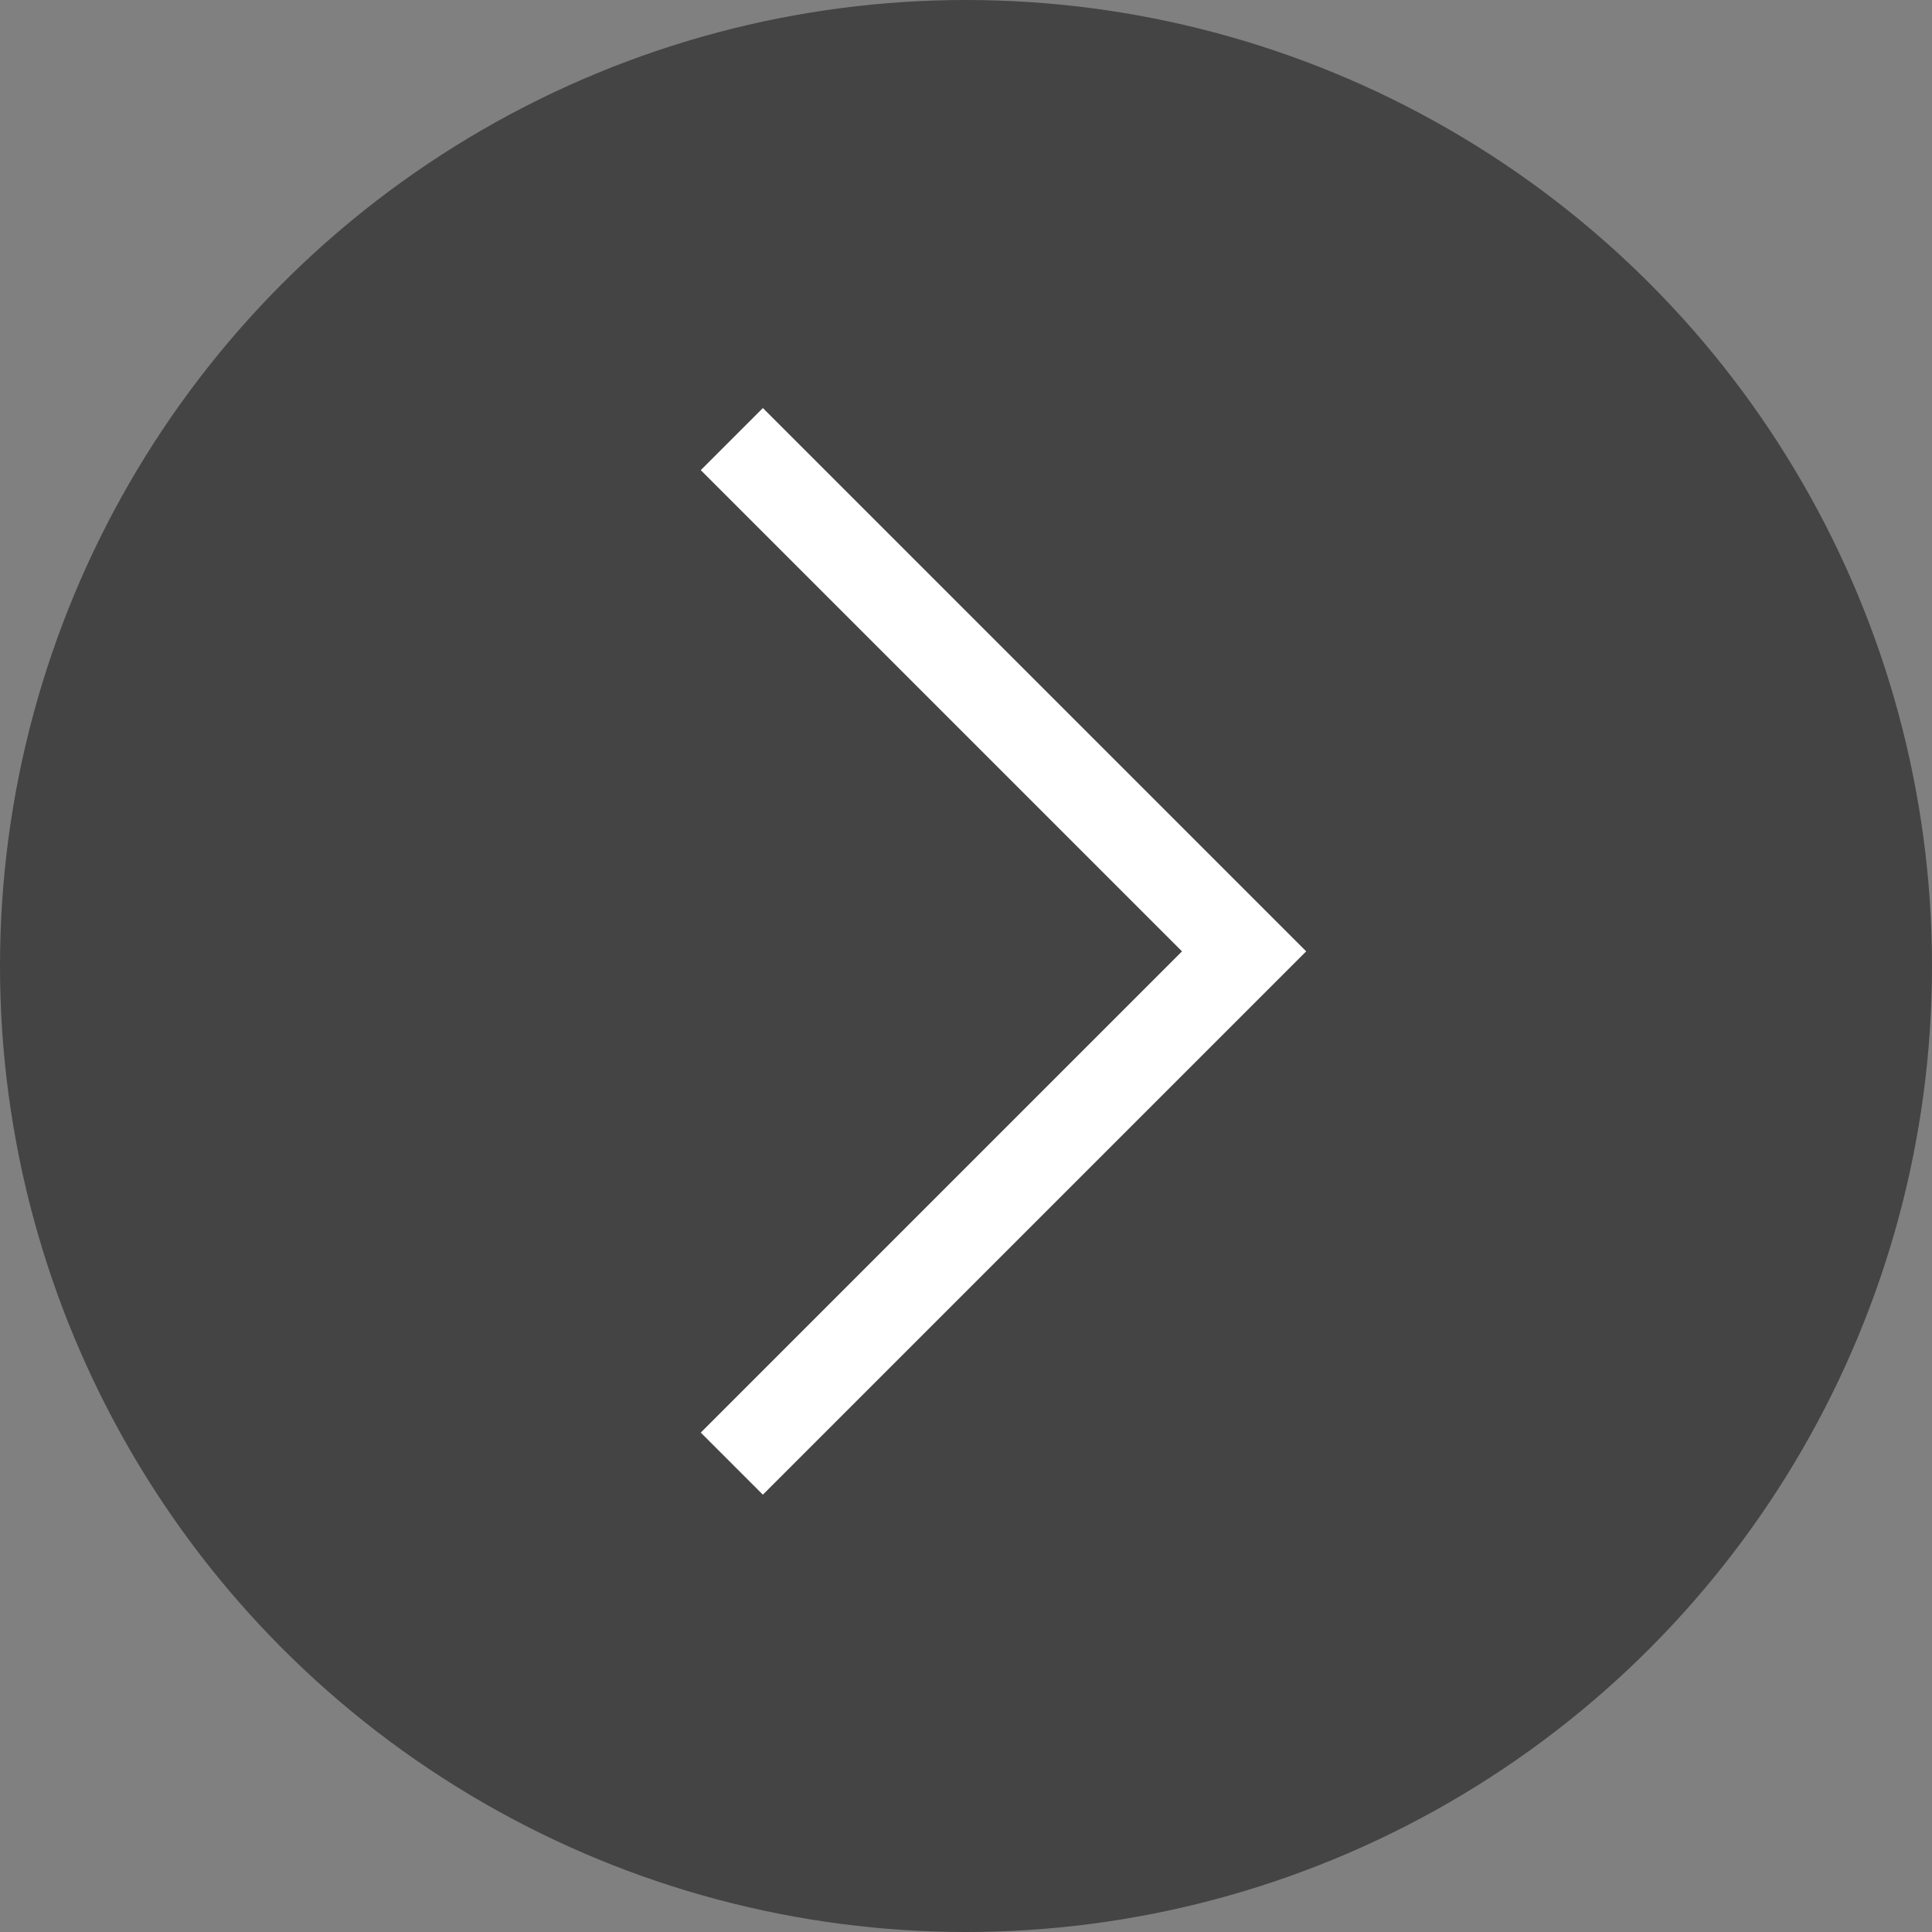 <svg xmlns="http://www.w3.org/2000/svg" viewBox="0 0 66 66"><rect x="0" y="0" width="66" height="66" fill="#808080" stroke="none"/><defs><style>.cls-1{fill:#010101;fill-opacity:0.47;}.cls-2{fill:none;stroke:#fff;stroke-miterlimit:10;stroke-width:3px;}</style></defs><title>Asset 9</title><g id="Layer_2" data-name="Layer 2"><g id="White"><circle class="cls-1" cx="33" cy="33" r="33"/><polyline class="cls-2" points="25 15 42.5 32.5 25 50"/></g></g></svg>